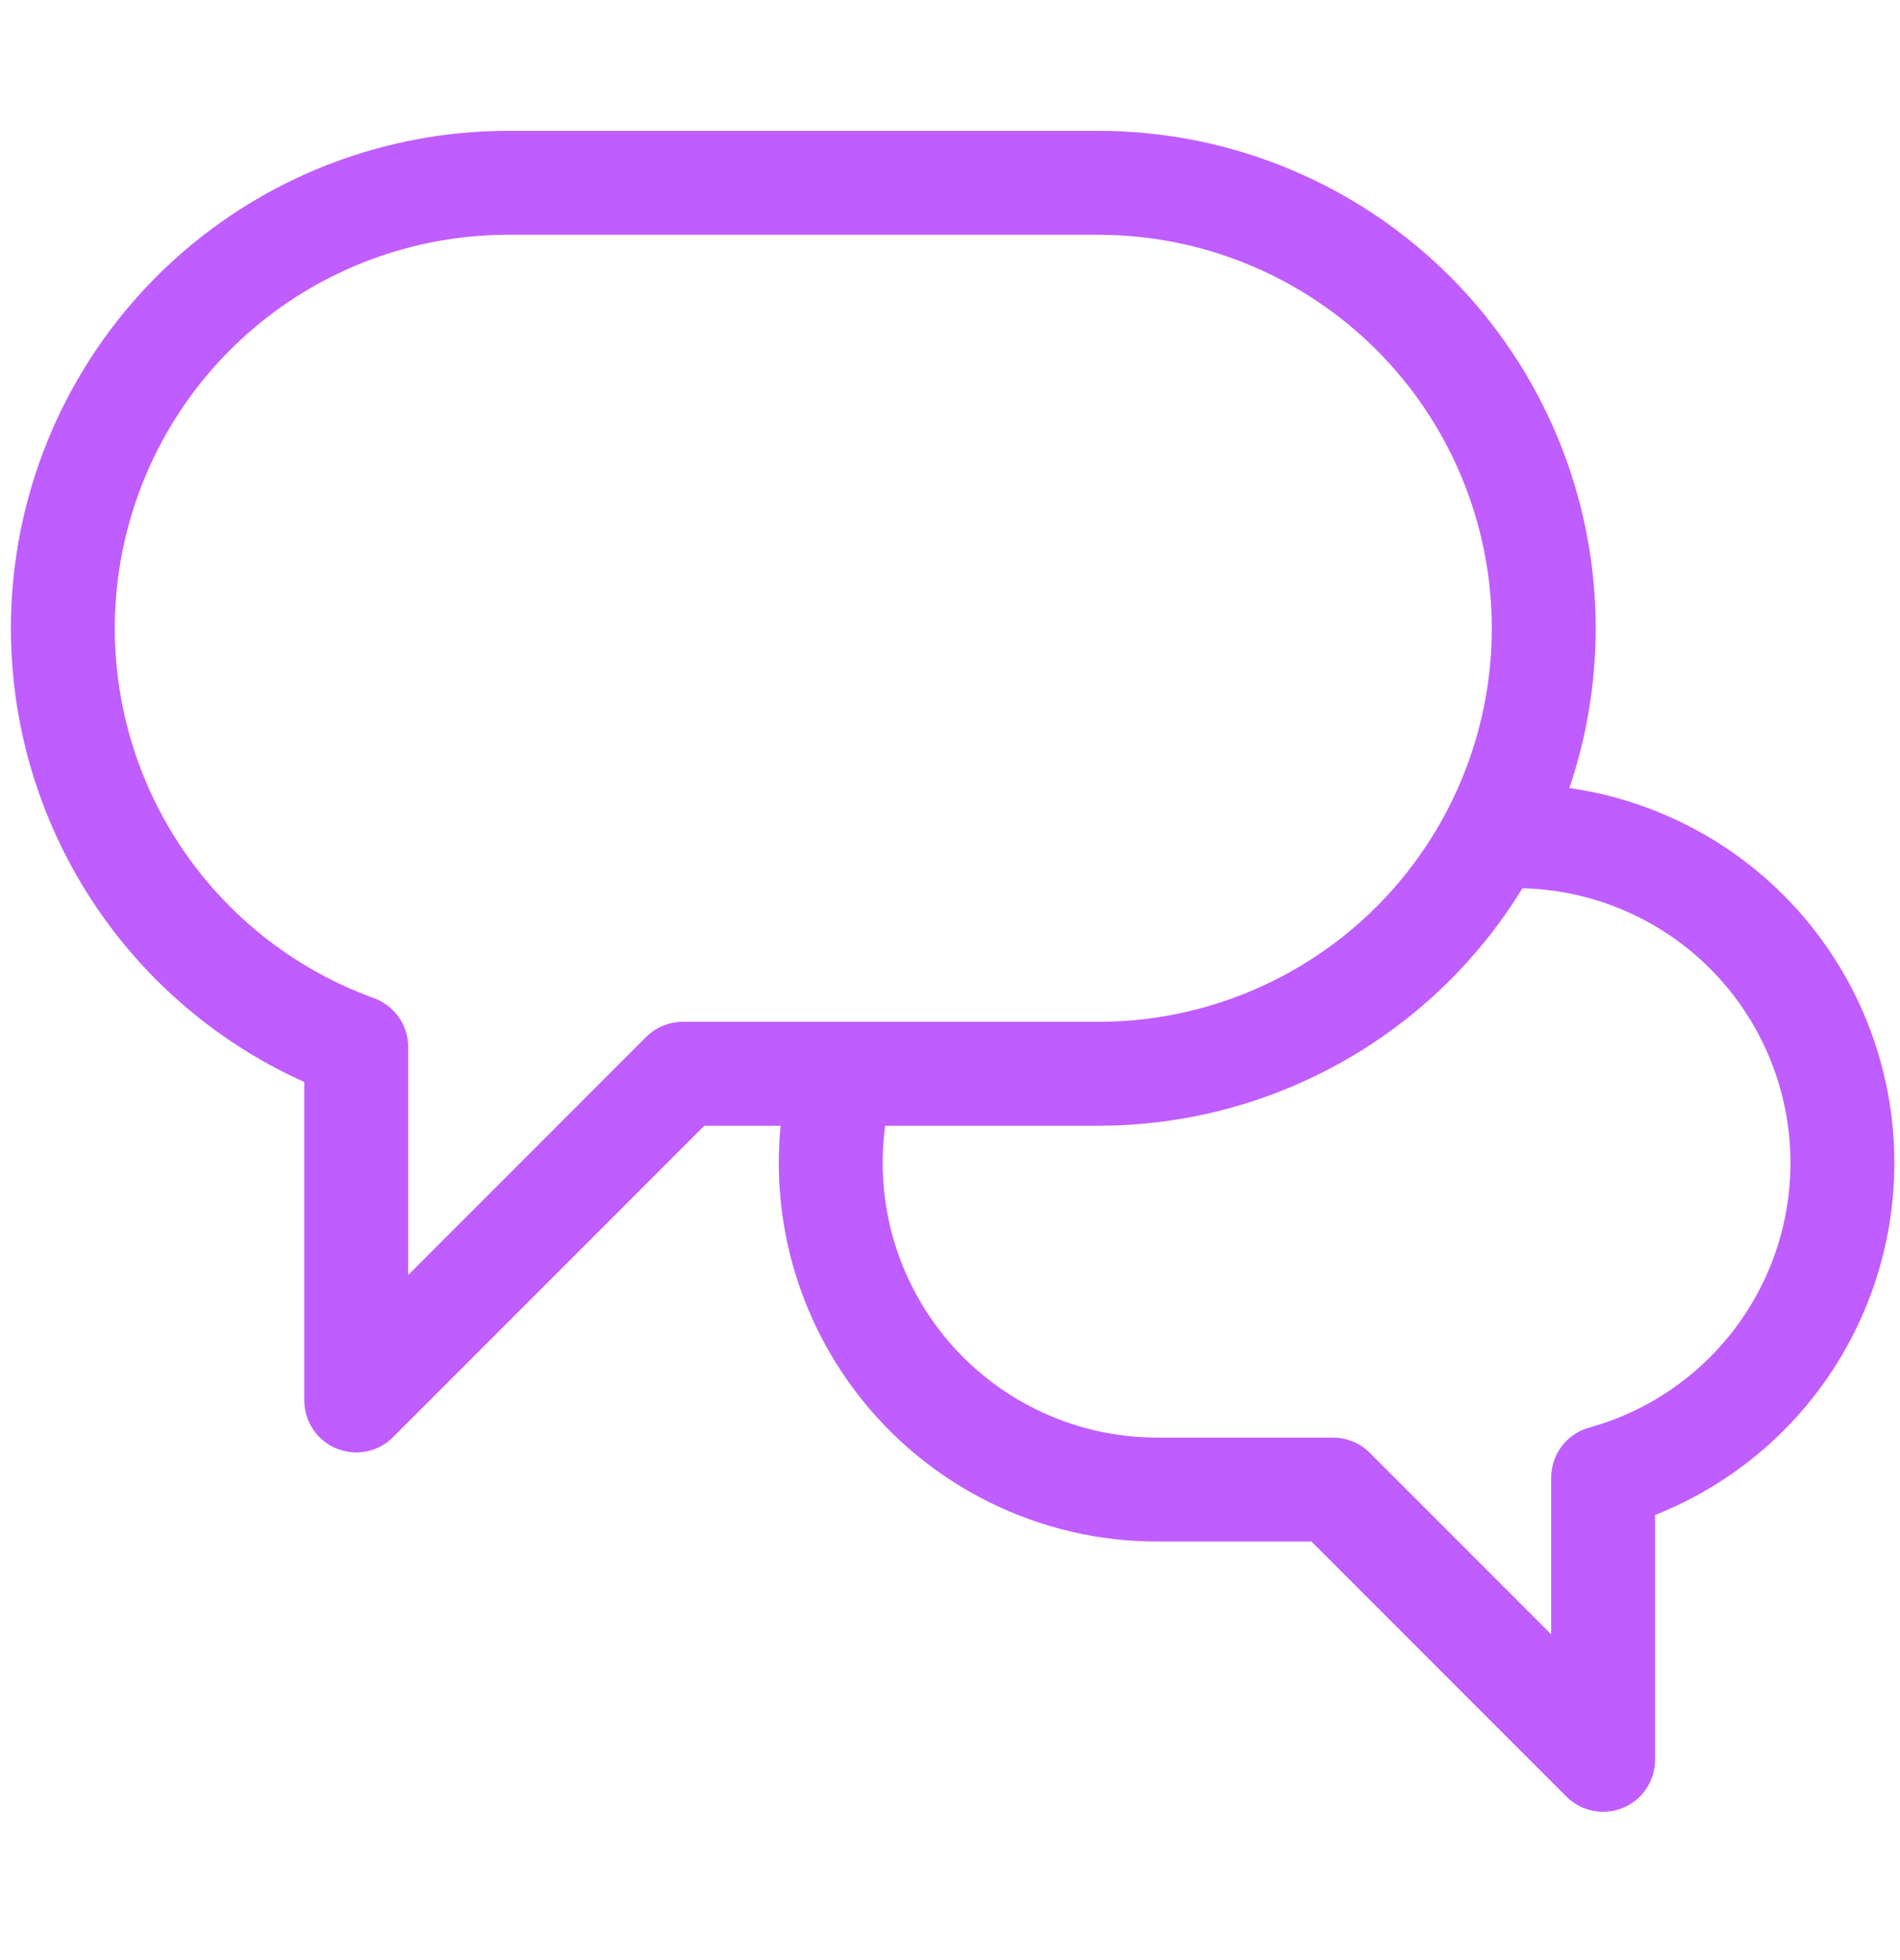 <?xml version="1.0" encoding="UTF-8"?>
<svg xmlns="http://www.w3.org/2000/svg" width="32" height="33" viewBox="0 0 32 33" fill="none">
  <path d="M14.2 18.078C13.968 18.897 13.929 19.759 14.086 20.595C14.243 21.431 14.593 22.22 15.106 22.898C15.62 23.577 16.284 24.127 17.047 24.505C17.809 24.884 18.649 25.08 19.5 25.078H22.45L27 29.628V24.878C28.284 24.522 29.396 23.712 30.127 22.598C30.859 21.484 31.161 20.142 30.978 18.822C30.795 17.502 30.138 16.293 29.131 15.42C28.123 14.548 26.833 14.071 25.5 14.078H25.15" stroke="#BF5DFF" stroke-width="1.75" stroke-linecap="round" stroke-linejoin="round"></path>
  <path d="M18.5 3.078H8.5C6.742 3.092 5.043 3.723 3.703 4.862C2.362 6.001 1.465 7.575 1.167 9.308C0.869 11.042 1.19 12.825 2.073 14.346C2.957 15.867 4.347 17.029 6 17.628V23.578L11.5 18.078H18.5C20.489 18.078 22.397 17.288 23.804 15.882C25.21 14.475 26 12.568 26 10.578C26 8.589 25.21 6.682 23.804 5.275C22.397 3.869 20.489 3.078 18.5 3.078Z" stroke="#BF5DFF" stroke-width="1.75" stroke-linecap="round" stroke-linejoin="round"></path>
</svg>
